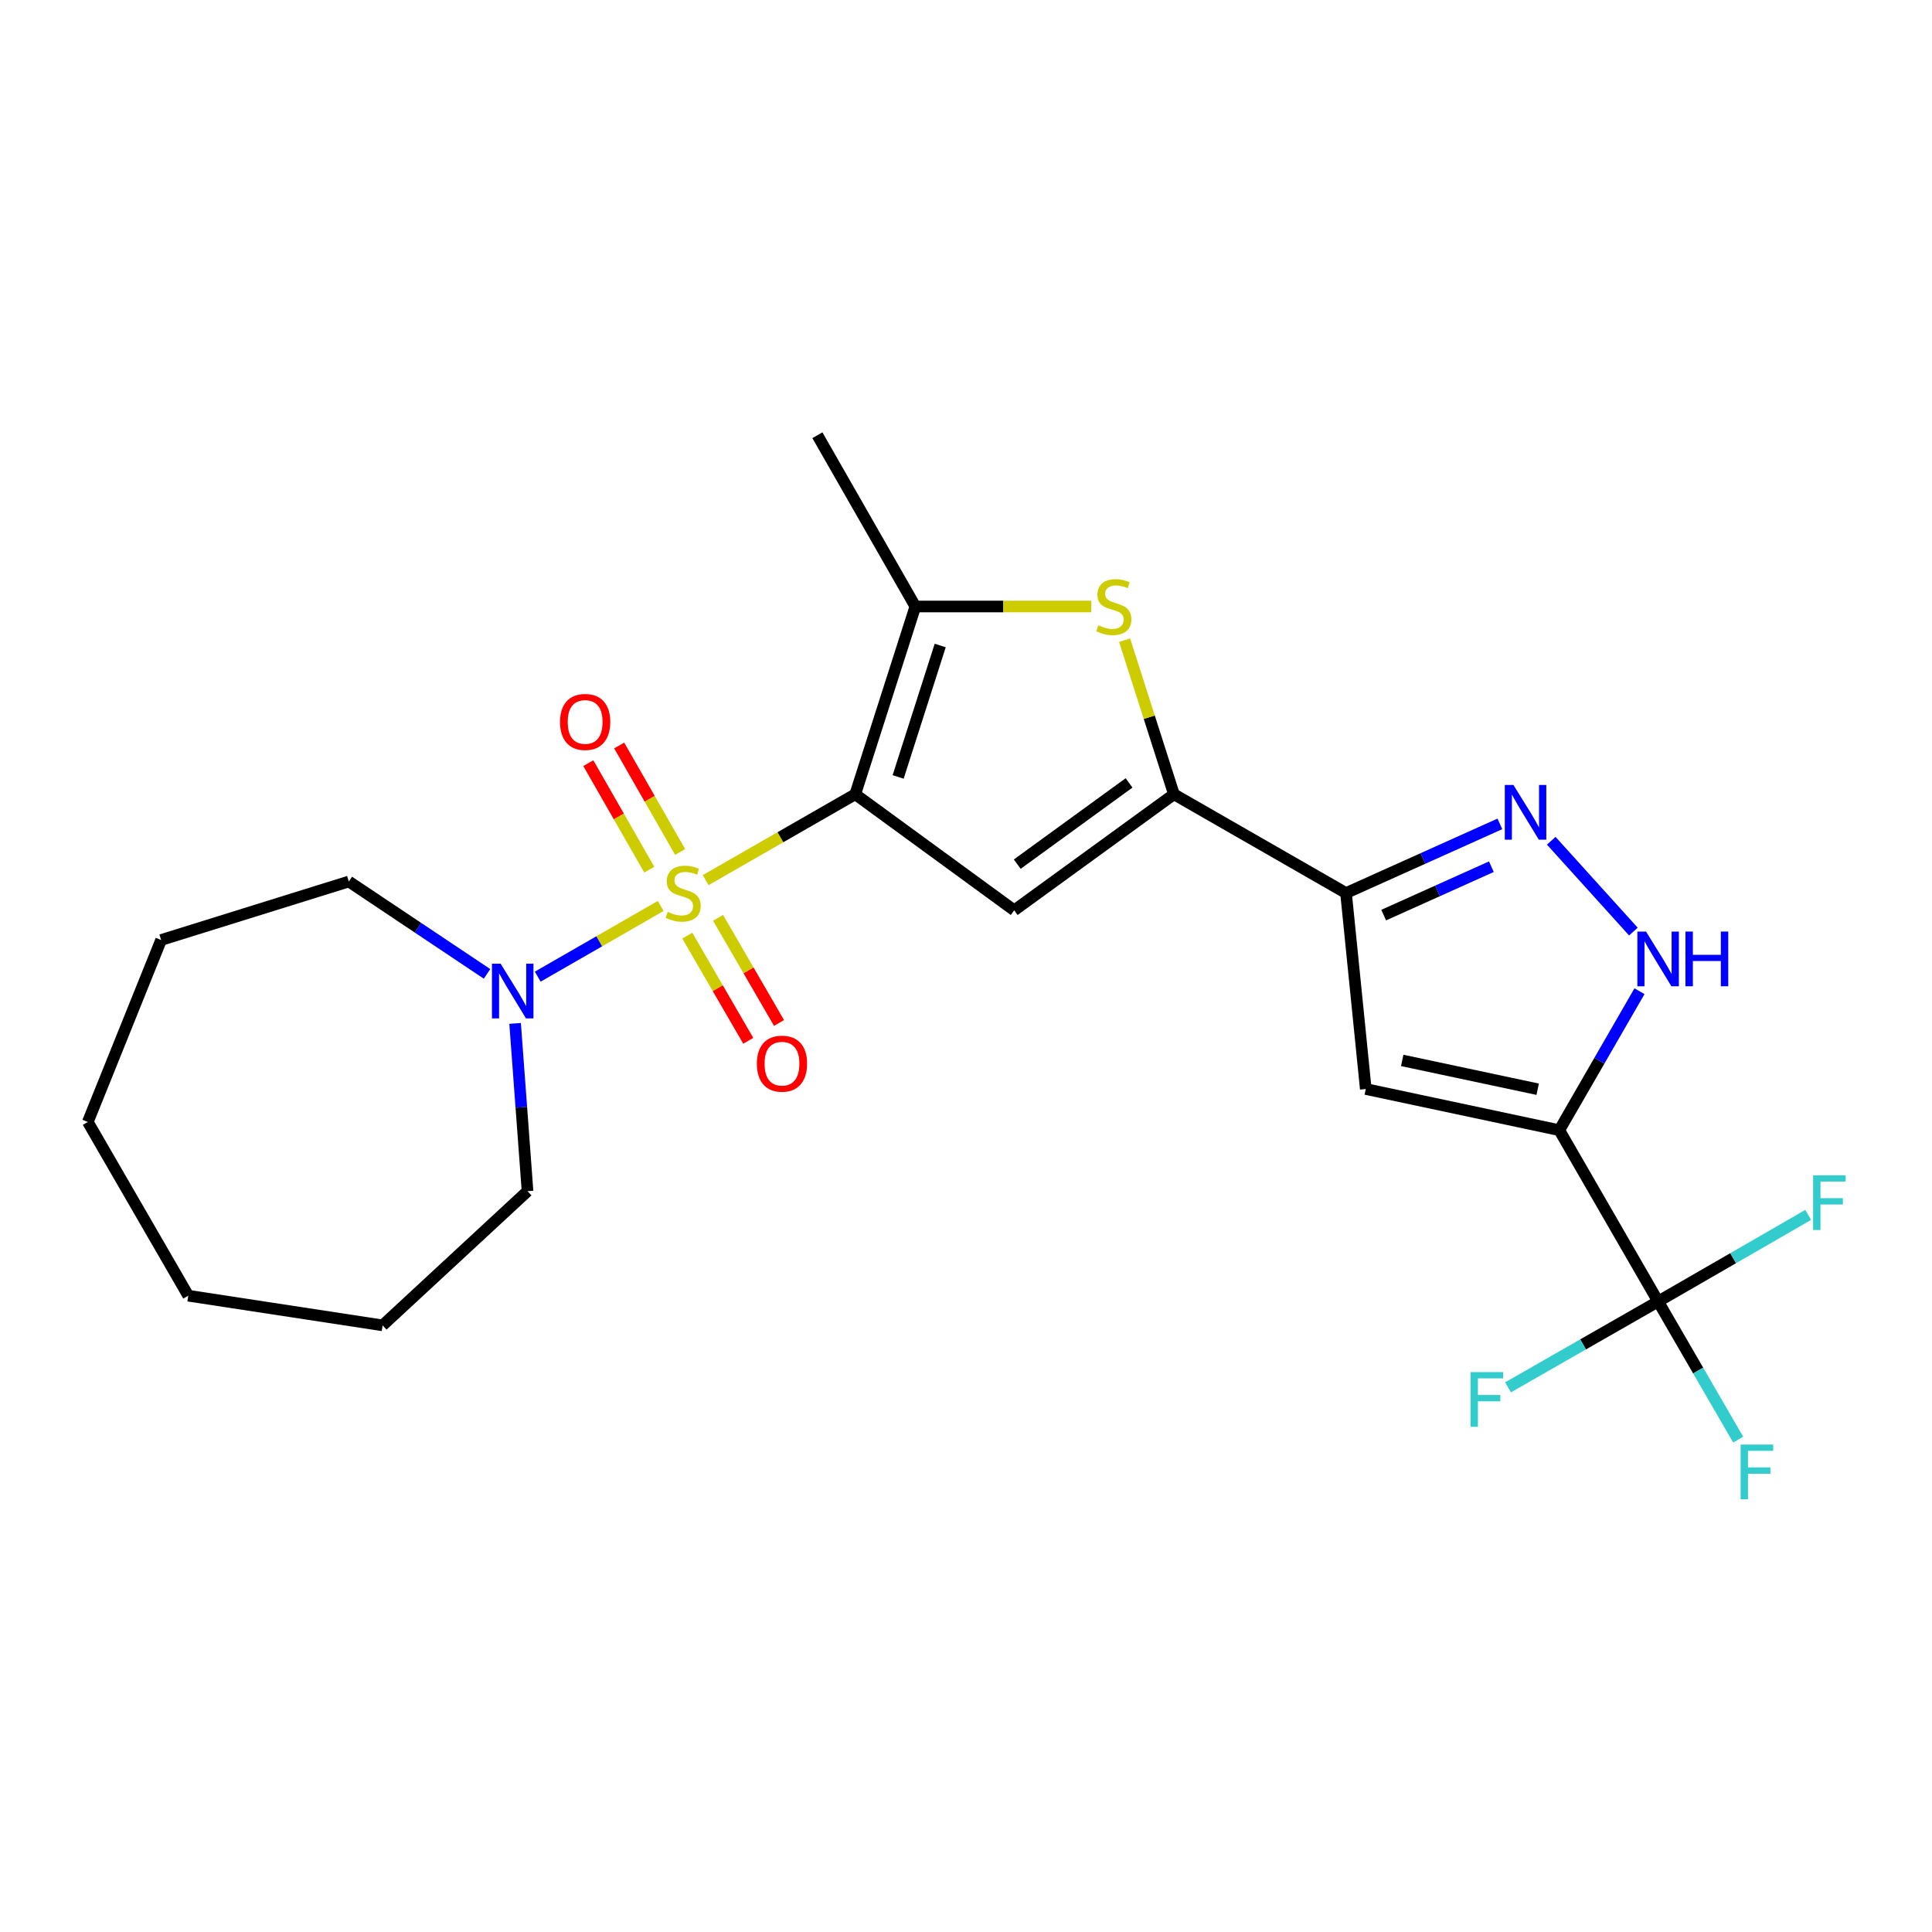 <?xml version='1.0' encoding='iso-8859-1'?>
<svg version='1.1' baseProfile='full'
              xmlns='http://www.w3.org/2000/svg'
                      xmlns:rdkit='http://www.rdkit.org/xml'
                      xmlns:xlink='http://www.w3.org/1999/xlink'
                  xml:space='preserve'
width='1000px' height='1000px' viewBox='0 0 1000 1000'>
<!-- END OF HEADER -->
<rect style='opacity:1.0;fill:#FFFFFF;stroke:none' width='1000' height='1000' x='0' y='0'> </rect>
<path class='bond-0' d='M 365.248,455.556 L 403.964,433.333' style='fill:none;fill-rule:evenodd;stroke:#CCCC00;stroke-width:6px;stroke-linecap:butt;stroke-linejoin:miter;stroke-opacity:1' />
<path class='bond-0' d='M 403.964,433.333 L 442.68,411.11' style='fill:none;fill-rule:evenodd;stroke:#000000;stroke-width:6px;stroke-linecap:butt;stroke-linejoin:miter;stroke-opacity:1' />
<path class='bond-11' d='M 341.976,468.924 L 310.152,487.221' style='fill:none;fill-rule:evenodd;stroke:#CCCC00;stroke-width:6px;stroke-linecap:butt;stroke-linejoin:miter;stroke-opacity:1' />
<path class='bond-11' d='M 310.152,487.221 L 278.327,505.518' style='fill:none;fill-rule:evenodd;stroke:#0000FF;stroke-width:6px;stroke-linecap:butt;stroke-linejoin:miter;stroke-opacity:1' />
<path class='bond-12' d='M 355.742,484.287 L 371.521,511.505' style='fill:none;fill-rule:evenodd;stroke:#CCCC00;stroke-width:6px;stroke-linecap:butt;stroke-linejoin:miter;stroke-opacity:1' />
<path class='bond-12' d='M 371.521,511.505 L 387.301,538.723' style='fill:none;fill-rule:evenodd;stroke:#FF0000;stroke-width:6px;stroke-linecap:butt;stroke-linejoin:miter;stroke-opacity:1' />
<path class='bond-12' d='M 371.667,475.055 L 387.446,502.273' style='fill:none;fill-rule:evenodd;stroke:#CCCC00;stroke-width:6px;stroke-linecap:butt;stroke-linejoin:miter;stroke-opacity:1' />
<path class='bond-12' d='M 387.446,502.273 L 403.225,529.491' style='fill:none;fill-rule:evenodd;stroke:#FF0000;stroke-width:6px;stroke-linecap:butt;stroke-linejoin:miter;stroke-opacity:1' />
<path class='bond-13' d='M 352.045,440.996 L 336.267,413.429' style='fill:none;fill-rule:evenodd;stroke:#CCCC00;stroke-width:6px;stroke-linecap:butt;stroke-linejoin:miter;stroke-opacity:1' />
<path class='bond-13' d='M 336.267,413.429 L 320.49,385.862' style='fill:none;fill-rule:evenodd;stroke:#FF0000;stroke-width:6px;stroke-linecap:butt;stroke-linejoin:miter;stroke-opacity:1' />
<path class='bond-13' d='M 336.069,450.14 L 320.292,422.573' style='fill:none;fill-rule:evenodd;stroke:#CCCC00;stroke-width:6px;stroke-linecap:butt;stroke-linejoin:miter;stroke-opacity:1' />
<path class='bond-13' d='M 320.292,422.573 L 304.514,395.006' style='fill:none;fill-rule:evenodd;stroke:#FF0000;stroke-width:6px;stroke-linecap:butt;stroke-linejoin:miter;stroke-opacity:1' />
<path class='bond-2' d='M 442.68,411.11 L 524.949,471.179' style='fill:none;fill-rule:evenodd;stroke:#000000;stroke-width:6px;stroke-linecap:butt;stroke-linejoin:miter;stroke-opacity:1' />
<path class='bond-5' d='M 442.68,411.11 L 473.788,313.921' style='fill:none;fill-rule:evenodd;stroke:#000000;stroke-width:6px;stroke-linecap:butt;stroke-linejoin:miter;stroke-opacity:1' />
<path class='bond-5' d='M 464.877,402.143 L 486.653,334.111' style='fill:none;fill-rule:evenodd;stroke:#000000;stroke-width:6px;stroke-linecap:butt;stroke-linejoin:miter;stroke-opacity:1' />
<path class='bond-1' d='M 807.089,584.986 L 706.924,563.675' style='fill:none;fill-rule:evenodd;stroke:#000000;stroke-width:6px;stroke-linecap:butt;stroke-linejoin:miter;stroke-opacity:1' />
<path class='bond-1' d='M 795.895,563.785 L 725.78,548.867' style='fill:none;fill-rule:evenodd;stroke:#000000;stroke-width:6px;stroke-linecap:butt;stroke-linejoin:miter;stroke-opacity:1' />
<path class='bond-9' d='M 807.089,584.986 L 858.241,673.637' style='fill:none;fill-rule:evenodd;stroke:#000000;stroke-width:6px;stroke-linecap:butt;stroke-linejoin:miter;stroke-opacity:1' />
<path class='bond-26' d='M 807.089,584.986 L 827.842,549.02' style='fill:none;fill-rule:evenodd;stroke:#000000;stroke-width:6px;stroke-linecap:butt;stroke-linejoin:miter;stroke-opacity:1' />
<path class='bond-26' d='M 827.842,549.02 L 848.594,513.054' style='fill:none;fill-rule:evenodd;stroke:#0000FF;stroke-width:6px;stroke-linecap:butt;stroke-linejoin:miter;stroke-opacity:1' />
<path class='bond-3' d='M 524.949,471.179 L 607.618,411.11' style='fill:none;fill-rule:evenodd;stroke:#000000;stroke-width:6px;stroke-linecap:butt;stroke-linejoin:miter;stroke-opacity:1' />
<path class='bond-3' d='M 526.53,447.278 L 584.397,405.23' style='fill:none;fill-rule:evenodd;stroke:#000000;stroke-width:6px;stroke-linecap:butt;stroke-linejoin:miter;stroke-opacity:1' />
<path class='bond-4' d='M 607.618,411.11 L 696.698,462.241' style='fill:none;fill-rule:evenodd;stroke:#000000;stroke-width:6px;stroke-linecap:butt;stroke-linejoin:miter;stroke-opacity:1' />
<path class='bond-24' d='M 607.618,411.11 L 594.853,371.231' style='fill:none;fill-rule:evenodd;stroke:#000000;stroke-width:6px;stroke-linecap:butt;stroke-linejoin:miter;stroke-opacity:1' />
<path class='bond-24' d='M 594.853,371.231 L 582.089,331.352' style='fill:none;fill-rule:evenodd;stroke:#CCCC00;stroke-width:6px;stroke-linecap:butt;stroke-linejoin:miter;stroke-opacity:1' />
<path class='bond-7' d='M 696.698,462.241 L 706.924,563.675' style='fill:none;fill-rule:evenodd;stroke:#000000;stroke-width:6px;stroke-linecap:butt;stroke-linejoin:miter;stroke-opacity:1' />
<path class='bond-8' d='M 696.698,462.241 L 736.517,444.341' style='fill:none;fill-rule:evenodd;stroke:#000000;stroke-width:6px;stroke-linecap:butt;stroke-linejoin:miter;stroke-opacity:1' />
<path class='bond-8' d='M 736.517,444.341 L 776.336,426.441' style='fill:none;fill-rule:evenodd;stroke:#0000FF;stroke-width:6px;stroke-linecap:butt;stroke-linejoin:miter;stroke-opacity:1' />
<path class='bond-8' d='M 716.191,473.66 L 744.064,461.13' style='fill:none;fill-rule:evenodd;stroke:#000000;stroke-width:6px;stroke-linecap:butt;stroke-linejoin:miter;stroke-opacity:1' />
<path class='bond-8' d='M 744.064,461.13 L 771.938,448.599' style='fill:none;fill-rule:evenodd;stroke:#0000FF;stroke-width:6px;stroke-linecap:butt;stroke-linejoin:miter;stroke-opacity:1' />
<path class='bond-6' d='M 473.788,313.921 L 519.325,313.921' style='fill:none;fill-rule:evenodd;stroke:#000000;stroke-width:6px;stroke-linecap:butt;stroke-linejoin:miter;stroke-opacity:1' />
<path class='bond-6' d='M 519.325,313.921 L 564.862,313.921' style='fill:none;fill-rule:evenodd;stroke:#CCCC00;stroke-width:6px;stroke-linecap:butt;stroke-linejoin:miter;stroke-opacity:1' />
<path class='bond-17' d='M 473.788,313.921 L 423.076,225.27' style='fill:none;fill-rule:evenodd;stroke:#000000;stroke-width:6px;stroke-linecap:butt;stroke-linejoin:miter;stroke-opacity:1' />
<path class='bond-10' d='M 802.921,435.17 L 845.439,482.181' style='fill:none;fill-rule:evenodd;stroke:#0000FF;stroke-width:6px;stroke-linecap:butt;stroke-linejoin:miter;stroke-opacity:1' />
<path class='bond-14' d='M 858.241,673.637 L 897.077,651.233' style='fill:none;fill-rule:evenodd;stroke:#000000;stroke-width:6px;stroke-linecap:butt;stroke-linejoin:miter;stroke-opacity:1' />
<path class='bond-14' d='M 897.077,651.233 L 935.913,628.829' style='fill:none;fill-rule:evenodd;stroke:#33CCCC;stroke-width:6px;stroke-linecap:butt;stroke-linejoin:miter;stroke-opacity:1' />
<path class='bond-15' d='M 858.241,673.637 L 878.964,709.393' style='fill:none;fill-rule:evenodd;stroke:#000000;stroke-width:6px;stroke-linecap:butt;stroke-linejoin:miter;stroke-opacity:1' />
<path class='bond-15' d='M 878.964,709.393 L 899.687,745.149' style='fill:none;fill-rule:evenodd;stroke:#33CCCC;stroke-width:6px;stroke-linecap:butt;stroke-linejoin:miter;stroke-opacity:1' />
<path class='bond-16' d='M 858.241,673.637 L 819.397,695.859' style='fill:none;fill-rule:evenodd;stroke:#000000;stroke-width:6px;stroke-linecap:butt;stroke-linejoin:miter;stroke-opacity:1' />
<path class='bond-16' d='M 819.397,695.859 L 780.553,718.081' style='fill:none;fill-rule:evenodd;stroke:#33CCCC;stroke-width:6px;stroke-linecap:butt;stroke-linejoin:miter;stroke-opacity:1' />
<path class='bond-18' d='M 252.088,504.08 L 216.32,480.175' style='fill:none;fill-rule:evenodd;stroke:#0000FF;stroke-width:6px;stroke-linecap:butt;stroke-linejoin:miter;stroke-opacity:1' />
<path class='bond-18' d='M 216.32,480.175 L 180.552,456.269' style='fill:none;fill-rule:evenodd;stroke:#000000;stroke-width:6px;stroke-linecap:butt;stroke-linejoin:miter;stroke-opacity:1' />
<path class='bond-19' d='M 266.619,529.72 L 269.834,573.132' style='fill:none;fill-rule:evenodd;stroke:#0000FF;stroke-width:6px;stroke-linecap:butt;stroke-linejoin:miter;stroke-opacity:1' />
<path class='bond-19' d='M 269.834,573.132 L 273.048,616.544' style='fill:none;fill-rule:evenodd;stroke:#000000;stroke-width:6px;stroke-linecap:butt;stroke-linejoin:miter;stroke-opacity:1' />
<path class='bond-20' d='M 180.552,456.269 L 83.394,486.539' style='fill:none;fill-rule:evenodd;stroke:#000000;stroke-width:6px;stroke-linecap:butt;stroke-linejoin:miter;stroke-opacity:1' />
<path class='bond-21' d='M 273.048,616.544 L 198.039,686.01' style='fill:none;fill-rule:evenodd;stroke:#000000;stroke-width:6px;stroke-linecap:butt;stroke-linejoin:miter;stroke-opacity:1' />
<path class='bond-22' d='M 83.394,486.539 L 45.455,580.722' style='fill:none;fill-rule:evenodd;stroke:#000000;stroke-width:6px;stroke-linecap:butt;stroke-linejoin:miter;stroke-opacity:1' />
<path class='bond-23' d='M 198.039,686.01 L 97.455,670.651' style='fill:none;fill-rule:evenodd;stroke:#000000;stroke-width:6px;stroke-linecap:butt;stroke-linejoin:miter;stroke-opacity:1' />
<path class='bond-25' d='M 45.455,580.722 L 97.455,670.651' style='fill:none;fill-rule:evenodd;stroke:#000000;stroke-width:6px;stroke-linecap:butt;stroke-linejoin:miter;stroke-opacity:1' />
<path  class='atom-0' d='M 345.6 471.961
Q 345.92 472.081, 347.24 472.641
Q 348.56 473.201, 350 473.561
Q 351.48 473.881, 352.92 473.881
Q 355.6 473.881, 357.16 472.601
Q 358.72 471.281, 358.72 469.001
Q 358.72 467.441, 357.92 466.481
Q 357.16 465.521, 355.96 465.001
Q 354.76 464.481, 352.76 463.881
Q 350.24 463.121, 348.72 462.401
Q 347.24 461.681, 346.16 460.161
Q 345.12 458.641, 345.12 456.081
Q 345.12 452.521, 347.52 450.321
Q 349.96 448.121, 354.76 448.121
Q 358.04 448.121, 361.76 449.681
L 360.84 452.761
Q 357.44 451.361, 354.88 451.361
Q 352.12 451.361, 350.6 452.521
Q 349.08 453.641, 349.12 455.601
Q 349.12 457.121, 349.88 458.041
Q 350.68 458.961, 351.8 459.481
Q 352.96 460.001, 354.88 460.601
Q 357.44 461.401, 358.96 462.201
Q 360.48 463.001, 361.56 464.641
Q 362.68 466.241, 362.68 469.001
Q 362.68 472.921, 360.04 475.041
Q 357.44 477.121, 353.08 477.121
Q 350.56 477.121, 348.64 476.561
Q 346.76 476.041, 344.52 475.121
L 345.6 471.961
' fill='#CCCC00'/>
<path  class='atom-7' d='M 568.51 323.641
Q 568.83 323.761, 570.15 324.321
Q 571.47 324.881, 572.91 325.241
Q 574.39 325.561, 575.83 325.561
Q 578.51 325.561, 580.07 324.281
Q 581.63 322.961, 581.63 320.681
Q 581.63 319.121, 580.83 318.161
Q 580.07 317.201, 578.87 316.681
Q 577.67 316.161, 575.67 315.561
Q 573.15 314.801, 571.63 314.081
Q 570.15 313.361, 569.07 311.841
Q 568.03 310.321, 568.03 307.761
Q 568.03 304.201, 570.43 302.001
Q 572.87 299.801, 577.67 299.801
Q 580.95 299.801, 584.67 301.361
L 583.75 304.441
Q 580.35 303.041, 577.79 303.041
Q 575.03 303.041, 573.51 304.201
Q 571.99 305.321, 572.03 307.281
Q 572.03 308.801, 572.79 309.721
Q 573.59 310.641, 574.71 311.161
Q 575.87 311.681, 577.79 312.281
Q 580.35 313.081, 581.87 313.881
Q 583.39 314.681, 584.47 316.321
Q 585.59 317.921, 585.59 320.681
Q 585.59 324.601, 582.95 326.721
Q 580.35 328.801, 575.99 328.801
Q 573.47 328.801, 571.55 328.241
Q 569.67 327.721, 567.43 326.801
L 568.51 323.641
' fill='#CCCC00'/>
<path  class='atom-9' d='M 783.363 406.307
L 792.643 421.307
Q 793.563 422.787, 795.043 425.467
Q 796.523 428.147, 796.603 428.307
L 796.603 406.307
L 800.363 406.307
L 800.363 434.627
L 796.483 434.627
L 786.523 418.227
Q 785.363 416.307, 784.123 414.107
Q 782.923 411.907, 782.563 411.227
L 782.563 434.627
L 778.883 434.627
L 778.883 406.307
L 783.363 406.307
' fill='#0000FF'/>
<path  class='atom-11' d='M 851.981 482.175
L 861.261 497.175
Q 862.181 498.655, 863.661 501.335
Q 865.141 504.015, 865.221 504.175
L 865.221 482.175
L 868.981 482.175
L 868.981 510.495
L 865.101 510.495
L 855.141 494.095
Q 853.981 492.175, 852.741 489.975
Q 851.541 487.775, 851.181 487.095
L 851.181 510.495
L 847.501 510.495
L 847.501 482.175
L 851.981 482.175
' fill='#0000FF'/>
<path  class='atom-11' d='M 872.381 482.175
L 876.221 482.175
L 876.221 494.215
L 890.701 494.215
L 890.701 482.175
L 894.541 482.175
L 894.541 510.495
L 890.701 510.495
L 890.701 497.415
L 876.221 497.415
L 876.221 510.495
L 872.381 510.495
L 872.381 482.175
' fill='#0000FF'/>
<path  class='atom-12' d='M 259.119 498.803
L 268.399 513.803
Q 269.319 515.283, 270.799 517.963
Q 272.279 520.643, 272.359 520.803
L 272.359 498.803
L 276.119 498.803
L 276.119 527.123
L 272.239 527.123
L 262.279 510.723
Q 261.119 508.803, 259.879 506.603
Q 258.679 504.403, 258.319 503.723
L 258.319 527.123
L 254.639 527.123
L 254.639 498.803
L 259.119 498.803
' fill='#0000FF'/>
<path  class='atom-13' d='M 391.751 550.553
Q 391.751 543.753, 395.111 539.953
Q 398.471 536.153, 404.751 536.153
Q 411.031 536.153, 414.391 539.953
Q 417.751 543.753, 417.751 550.553
Q 417.751 557.433, 414.351 561.353
Q 410.951 565.233, 404.751 565.233
Q 398.511 565.233, 395.111 561.353
Q 391.751 557.473, 391.751 550.553
M 404.751 562.033
Q 409.071 562.033, 411.391 559.153
Q 413.751 556.233, 413.751 550.553
Q 413.751 544.993, 411.391 542.193
Q 409.071 539.353, 404.751 539.353
Q 400.431 539.353, 398.071 542.153
Q 395.751 544.953, 395.751 550.553
Q 395.751 556.273, 398.071 559.153
Q 400.431 562.033, 404.751 562.033
' fill='#FF0000'/>
<path  class='atom-14' d='M 289.868 373.681
Q 289.868 366.881, 293.228 363.081
Q 296.588 359.281, 302.868 359.281
Q 309.148 359.281, 312.508 363.081
Q 315.868 366.881, 315.868 373.681
Q 315.868 380.561, 312.468 384.481
Q 309.068 388.361, 302.868 388.361
Q 296.628 388.361, 293.228 384.481
Q 289.868 380.601, 289.868 373.681
M 302.868 385.161
Q 307.188 385.161, 309.508 382.281
Q 311.868 379.361, 311.868 373.681
Q 311.868 368.121, 309.508 365.321
Q 307.188 362.481, 302.868 362.481
Q 298.548 362.481, 296.188 365.281
Q 293.868 368.081, 293.868 373.681
Q 293.868 379.401, 296.188 382.281
Q 298.548 385.161, 302.868 385.161
' fill='#FF0000'/>
<path  class='atom-15' d='M 938.471 608.336
L 955.311 608.336
L 955.311 611.576
L 942.271 611.576
L 942.271 620.176
L 953.871 620.176
L 953.871 623.456
L 942.271 623.456
L 942.271 636.656
L 938.471 636.656
L 938.471 608.336
' fill='#33CCCC'/>
<path  class='atom-16' d='M 900.952 747.698
L 917.792 747.698
L 917.792 750.938
L 904.752 750.938
L 904.752 759.538
L 916.352 759.538
L 916.352 762.818
L 904.752 762.818
L 904.752 776.018
L 900.952 776.018
L 900.952 747.698
' fill='#33CCCC'/>
<path  class='atom-17' d='M 761.16 710.199
L 778 710.199
L 778 713.439
L 764.96 713.439
L 764.96 722.039
L 776.56 722.039
L 776.56 725.319
L 764.96 725.319
L 764.96 738.519
L 761.16 738.519
L 761.16 710.199
' fill='#33CCCC'/>
</svg>
